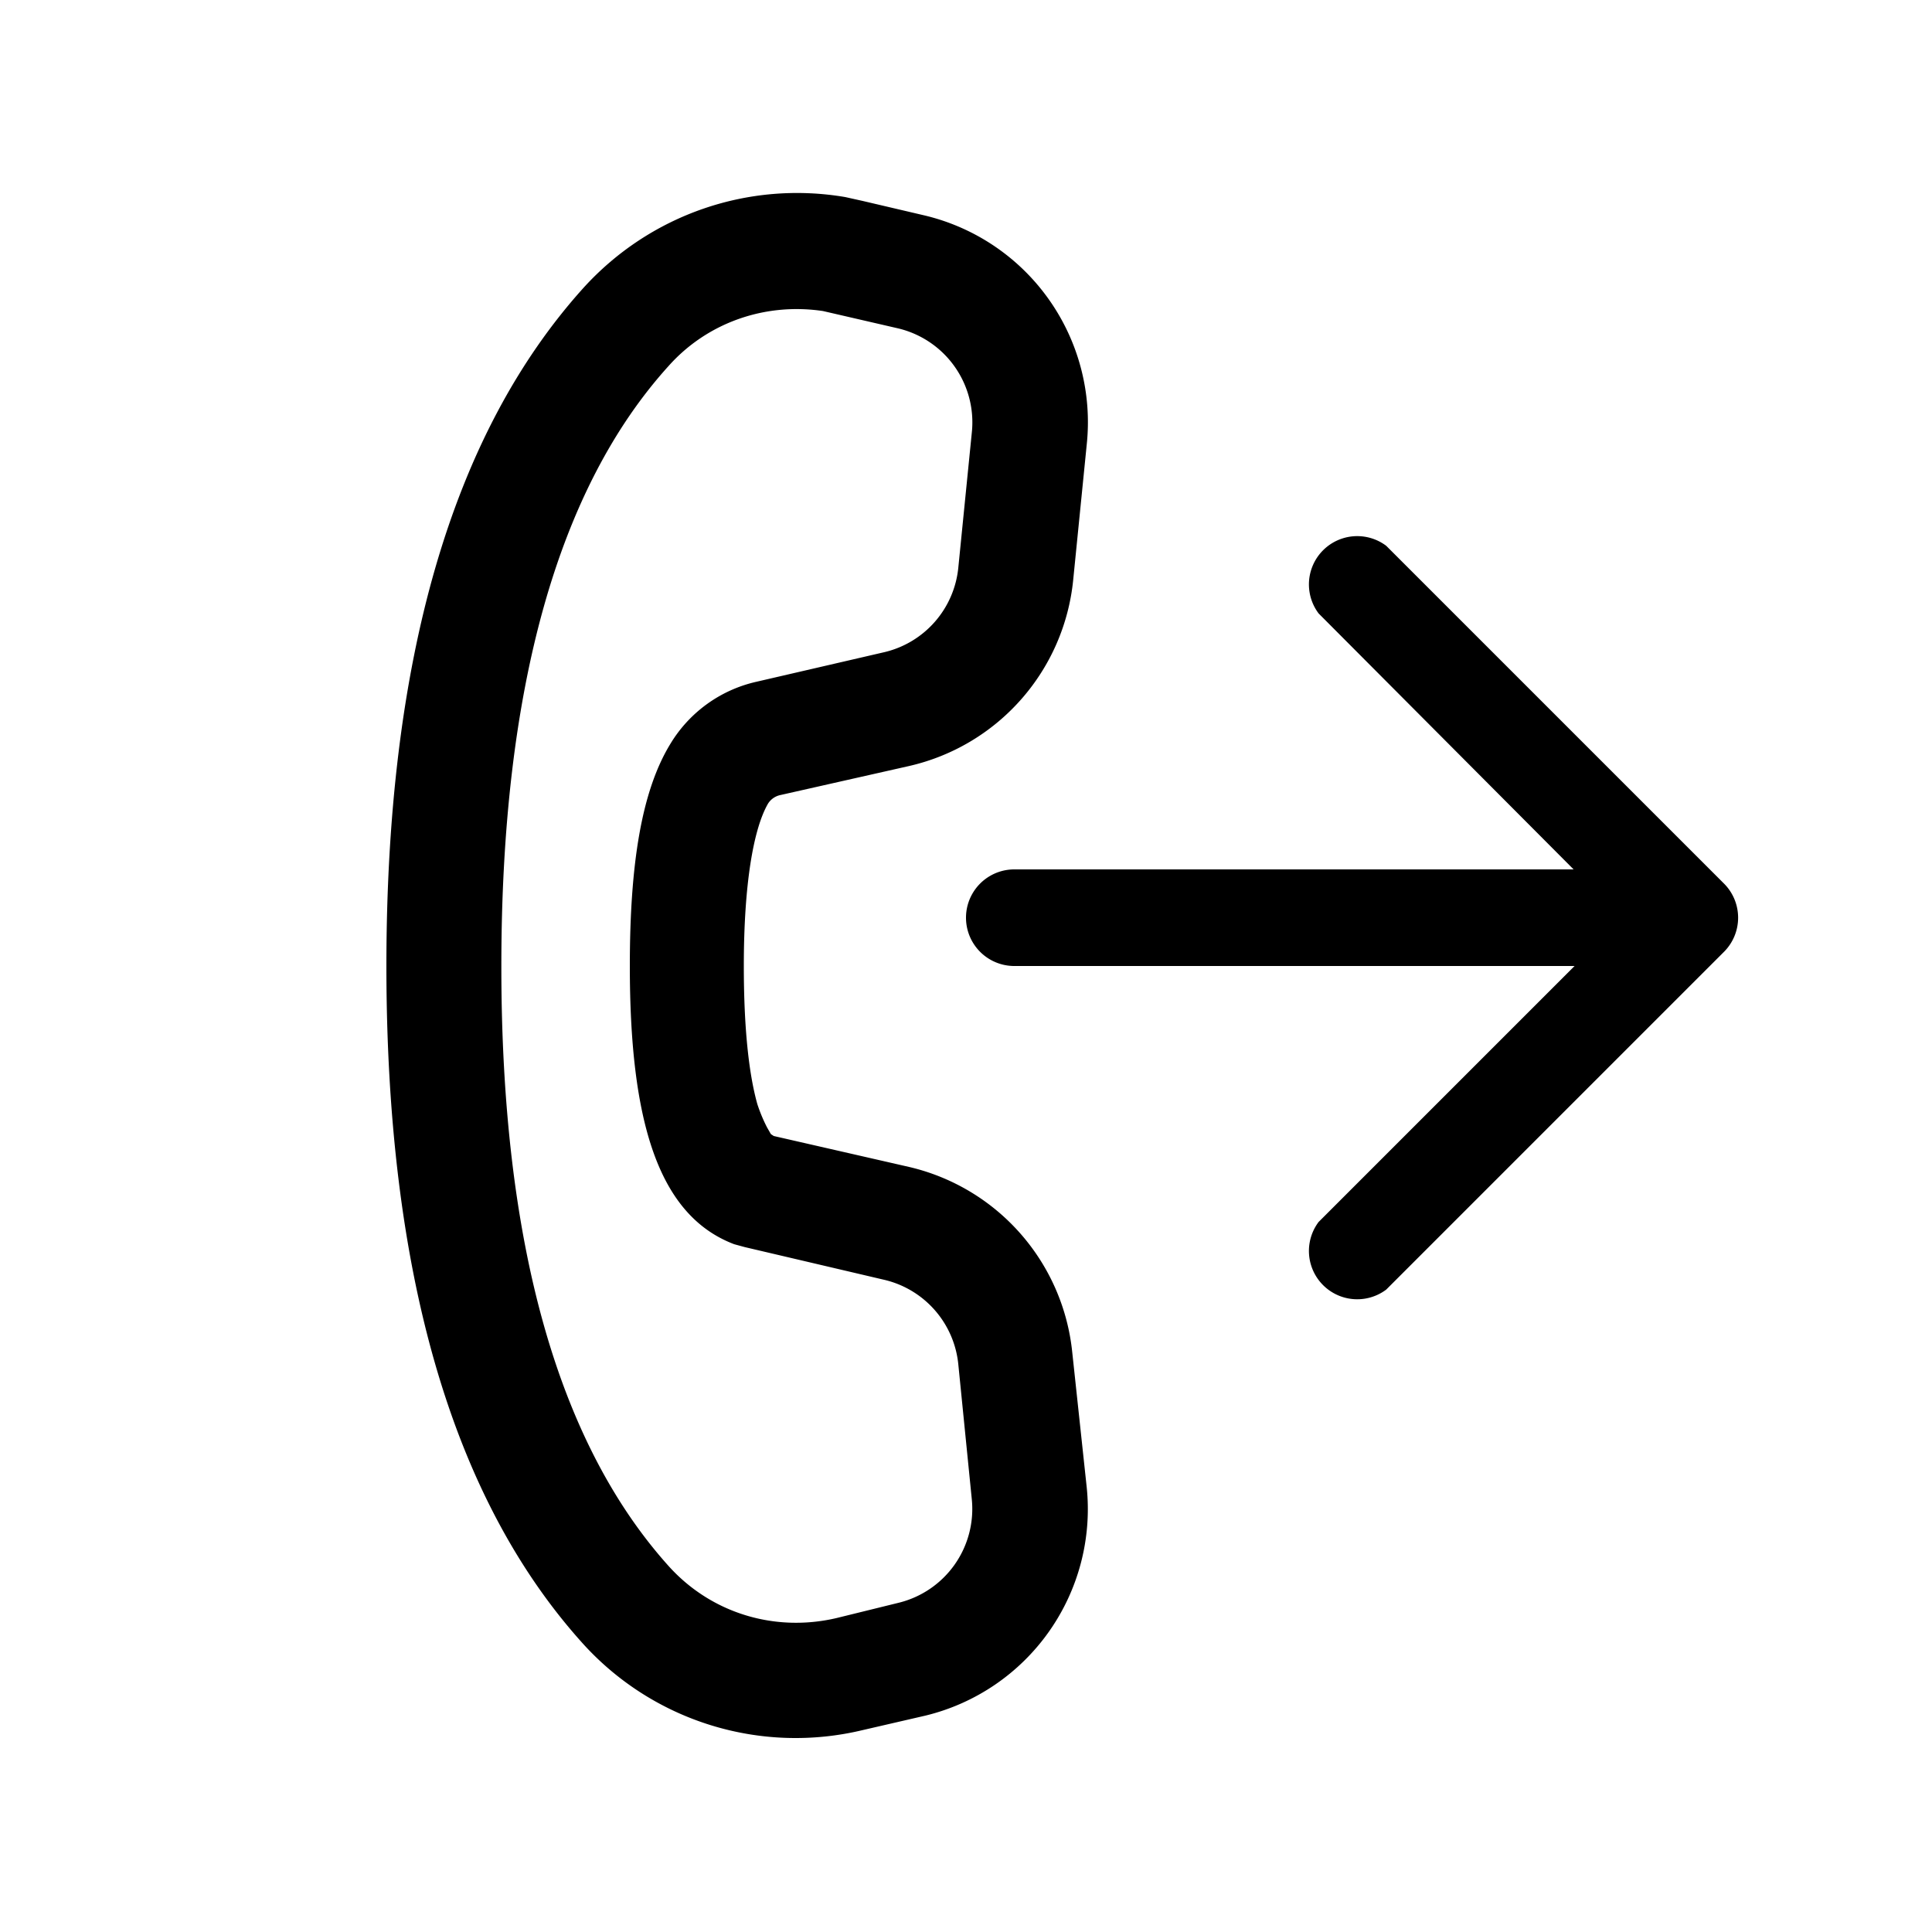 <svg width="20" height="20" viewBox="0 0 20 20" xmlns="http://www.w3.org/2000/svg"><path d="m8.93 2.08-.18-.04c-1-.17-2.02.18-2.71.94C4.67 4.5 4 6.85 4 10c0 3.15.67 5.5 2.03 7.01a2.97 2.97 0 0 0 2.9.9l.65-.15a2.2 2.2 0 0 0 1.67-2.36L11.1 14a2.2 2.2 0 0 0-1.69-1.92l-1.4-.32-.03-.02-.04-.07a1.63 1.63 0 0 1-.1-.24c-.09-.32-.14-.8-.14-1.43 0-.85.1-1.42.25-1.68a.2.2 0 0 1 .13-.09l1.33-.3A2.2 2.2 0 0 0 11.11 6l.14-1.4a2.2 2.2 0 0 0-1.68-2.37l-.64-.15ZM5.19 10c0-2.88.59-4.95 1.73-6.21.4-.45 1-.66 1.6-.57l.13.03.65.15a1 1 0 0 1 .76 1.08l-.14 1.4a1 1 0 0 1-.76.87l-1.34.31a1.4 1.4 0 0 0-.88.64c-.3.49-.42 1.25-.42 2.3 0 1.6.29 2.58 1.08 2.88l.11.03 1.45.34a1 1 0 0 1 .76.87l.14 1.4a1 1 0 0 1-.75 1.07l-.65.16c-.64.15-1.3-.05-1.74-.54-1.14-1.27-1.73-3.33-1.73-6.2Zm9.16-4.35a.5.5 0 0 0-.7.7L16.29 9H10.5a.5.5 0 0 0 0 1h5.8l-2.65 2.65a.5.5 0 0 0 .7.7l3.5-3.5a.5.5 0 0 0 0-.7l-3.5-3.5Z"/></svg>